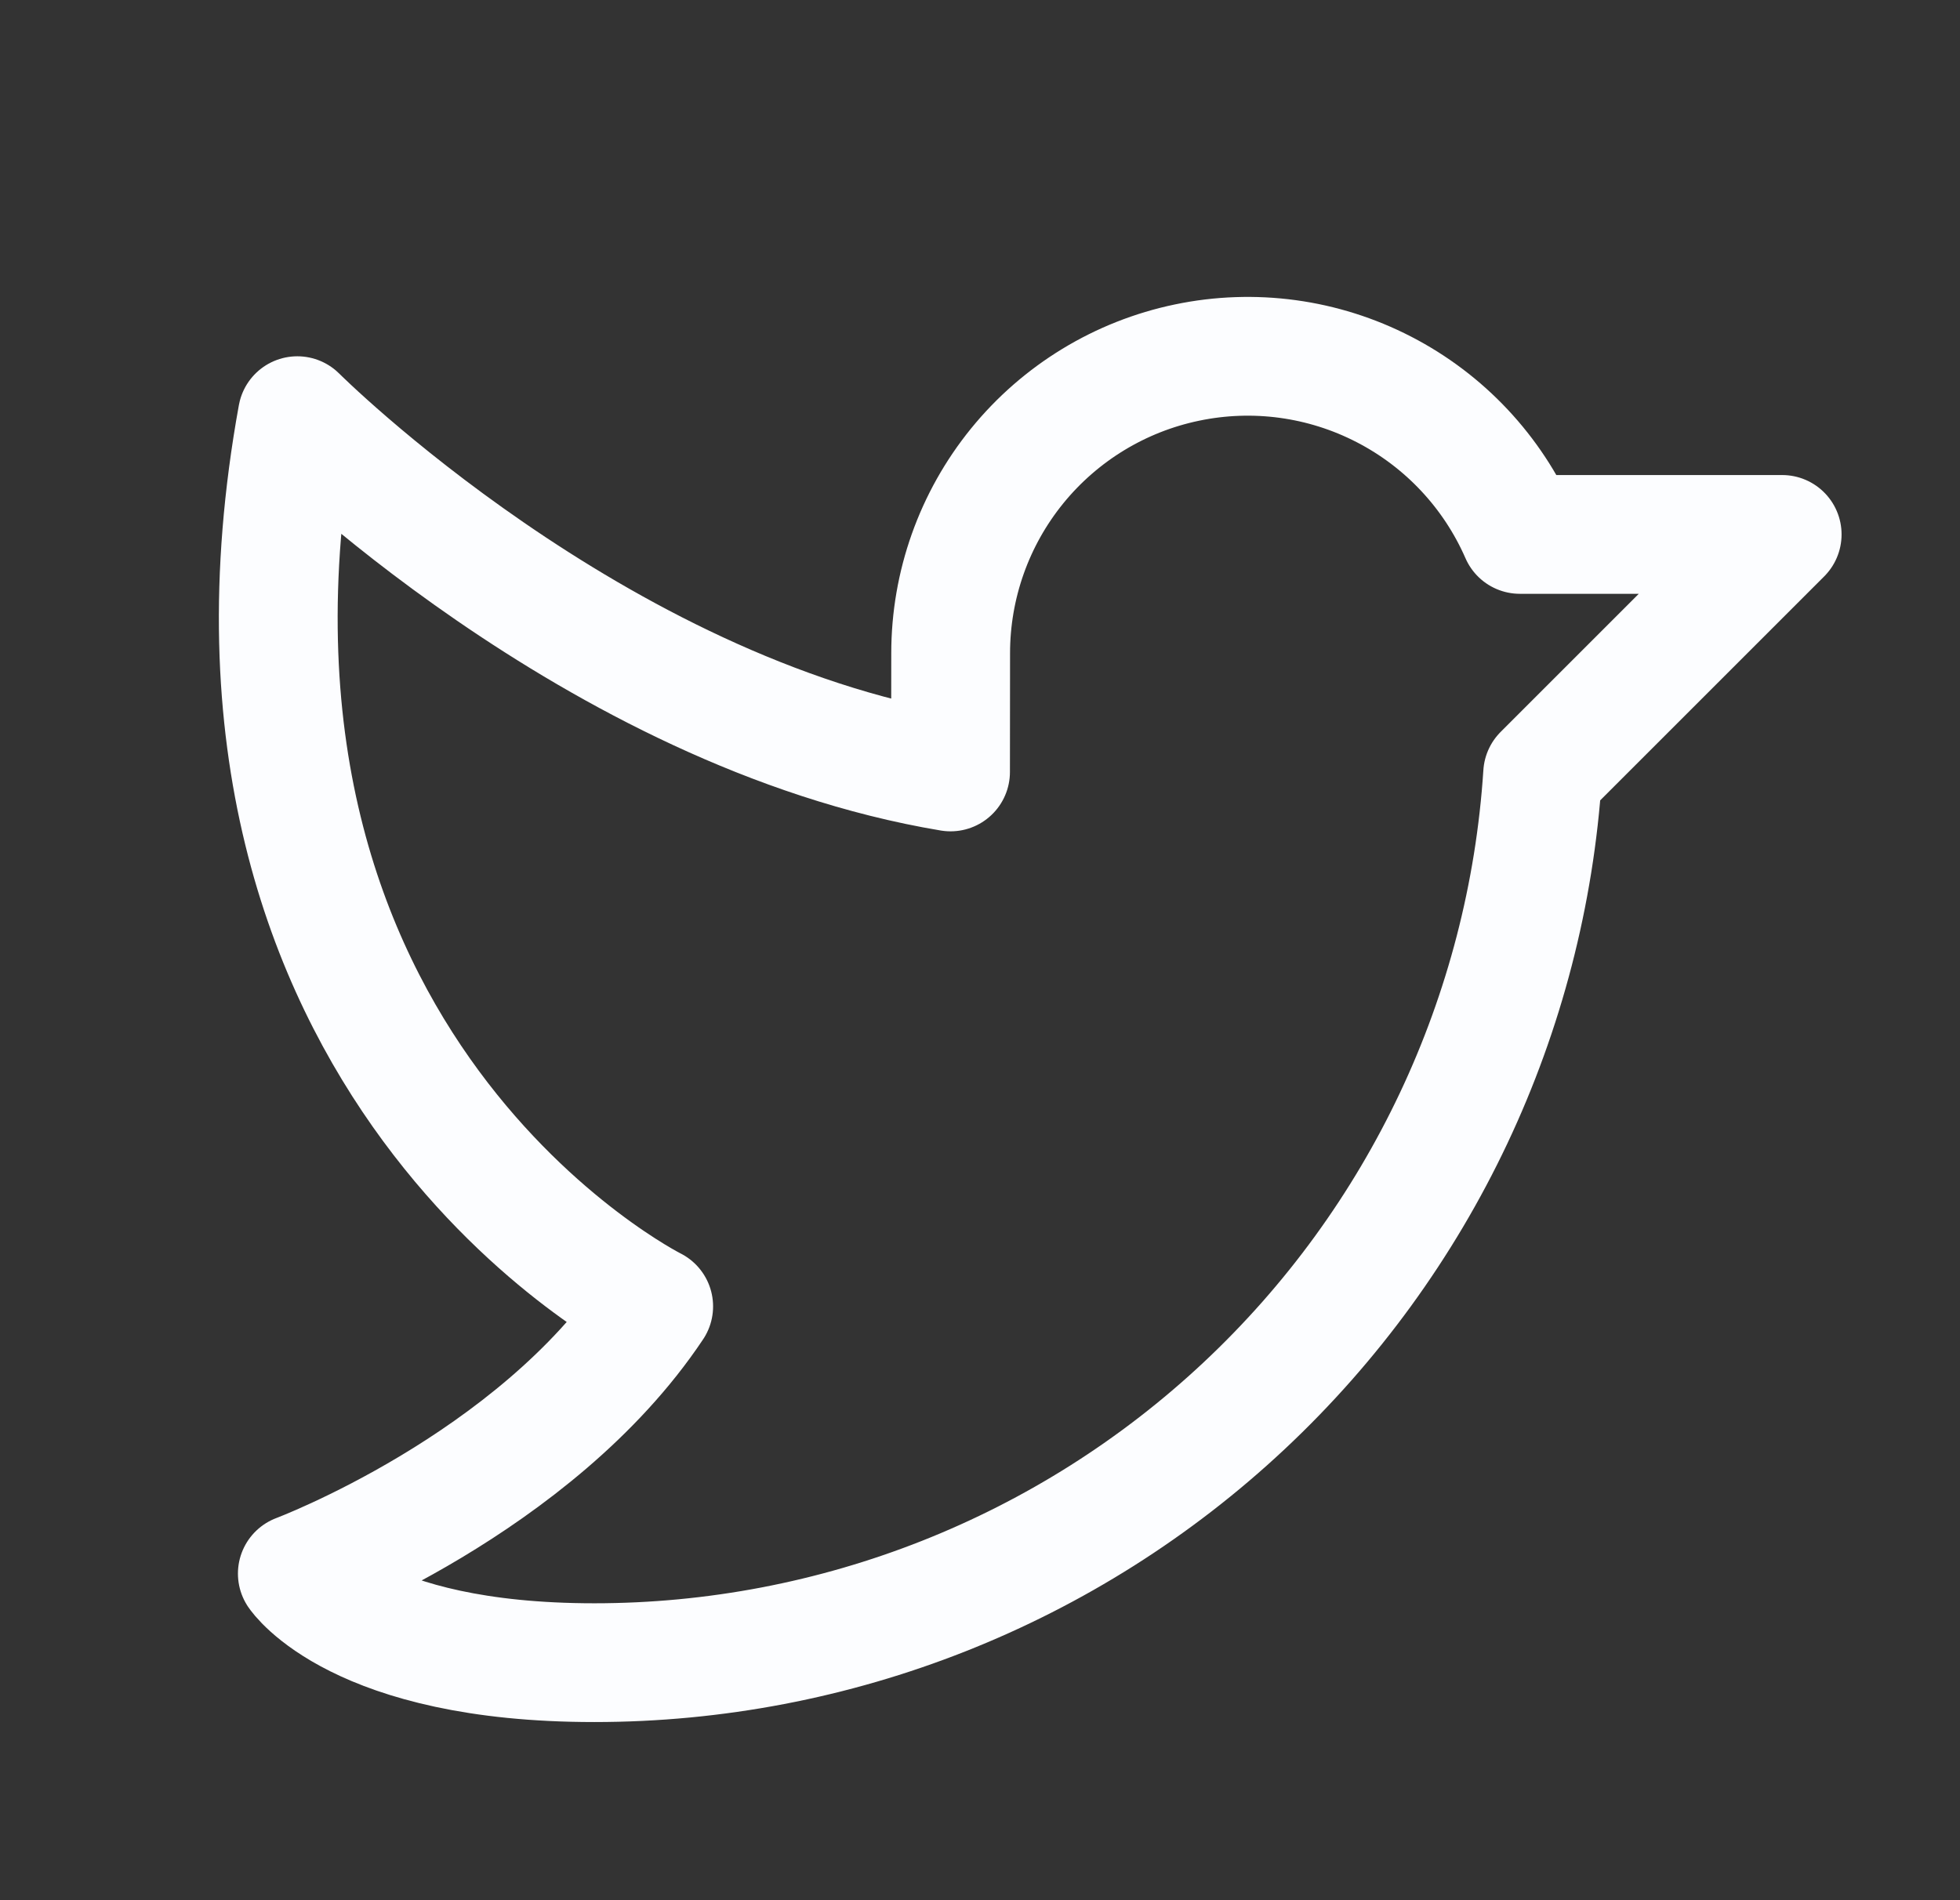 <?xml version="1.0" encoding="UTF-8"?> <svg xmlns="http://www.w3.org/2000/svg" width="33" height="32" viewBox="0 0 33 32" fill="none"><rect x="0" y="0" width="33" height="32" fill="#333333" stroke="none"/><path d="M16.006 11C16.006 9.852 16.401 8.738 17.126 7.846C17.851 6.955 18.86 6.34 19.985 6.106C21.109 5.871 22.28 6.03 23.301 6.558C24.322 7.085 25.13 7.947 25.59 9L30.006 9L25.973 13.033C25.71 17.089 23.914 20.893 20.948 23.673C17.983 26.453 14.07 28 10.006 28C6.006 28 5.006 26.5 5.006 26.5C5.006 26.5 9.006 25 11.006 22C11.006 22 3.006 18 5.006 7C5.006 7 10.006 12 16.004 13L16.006 11Z" stroke="#FCFDFF" stroke-width="2" stroke-linecap="round" stroke-linejoin="round"></path></svg> 